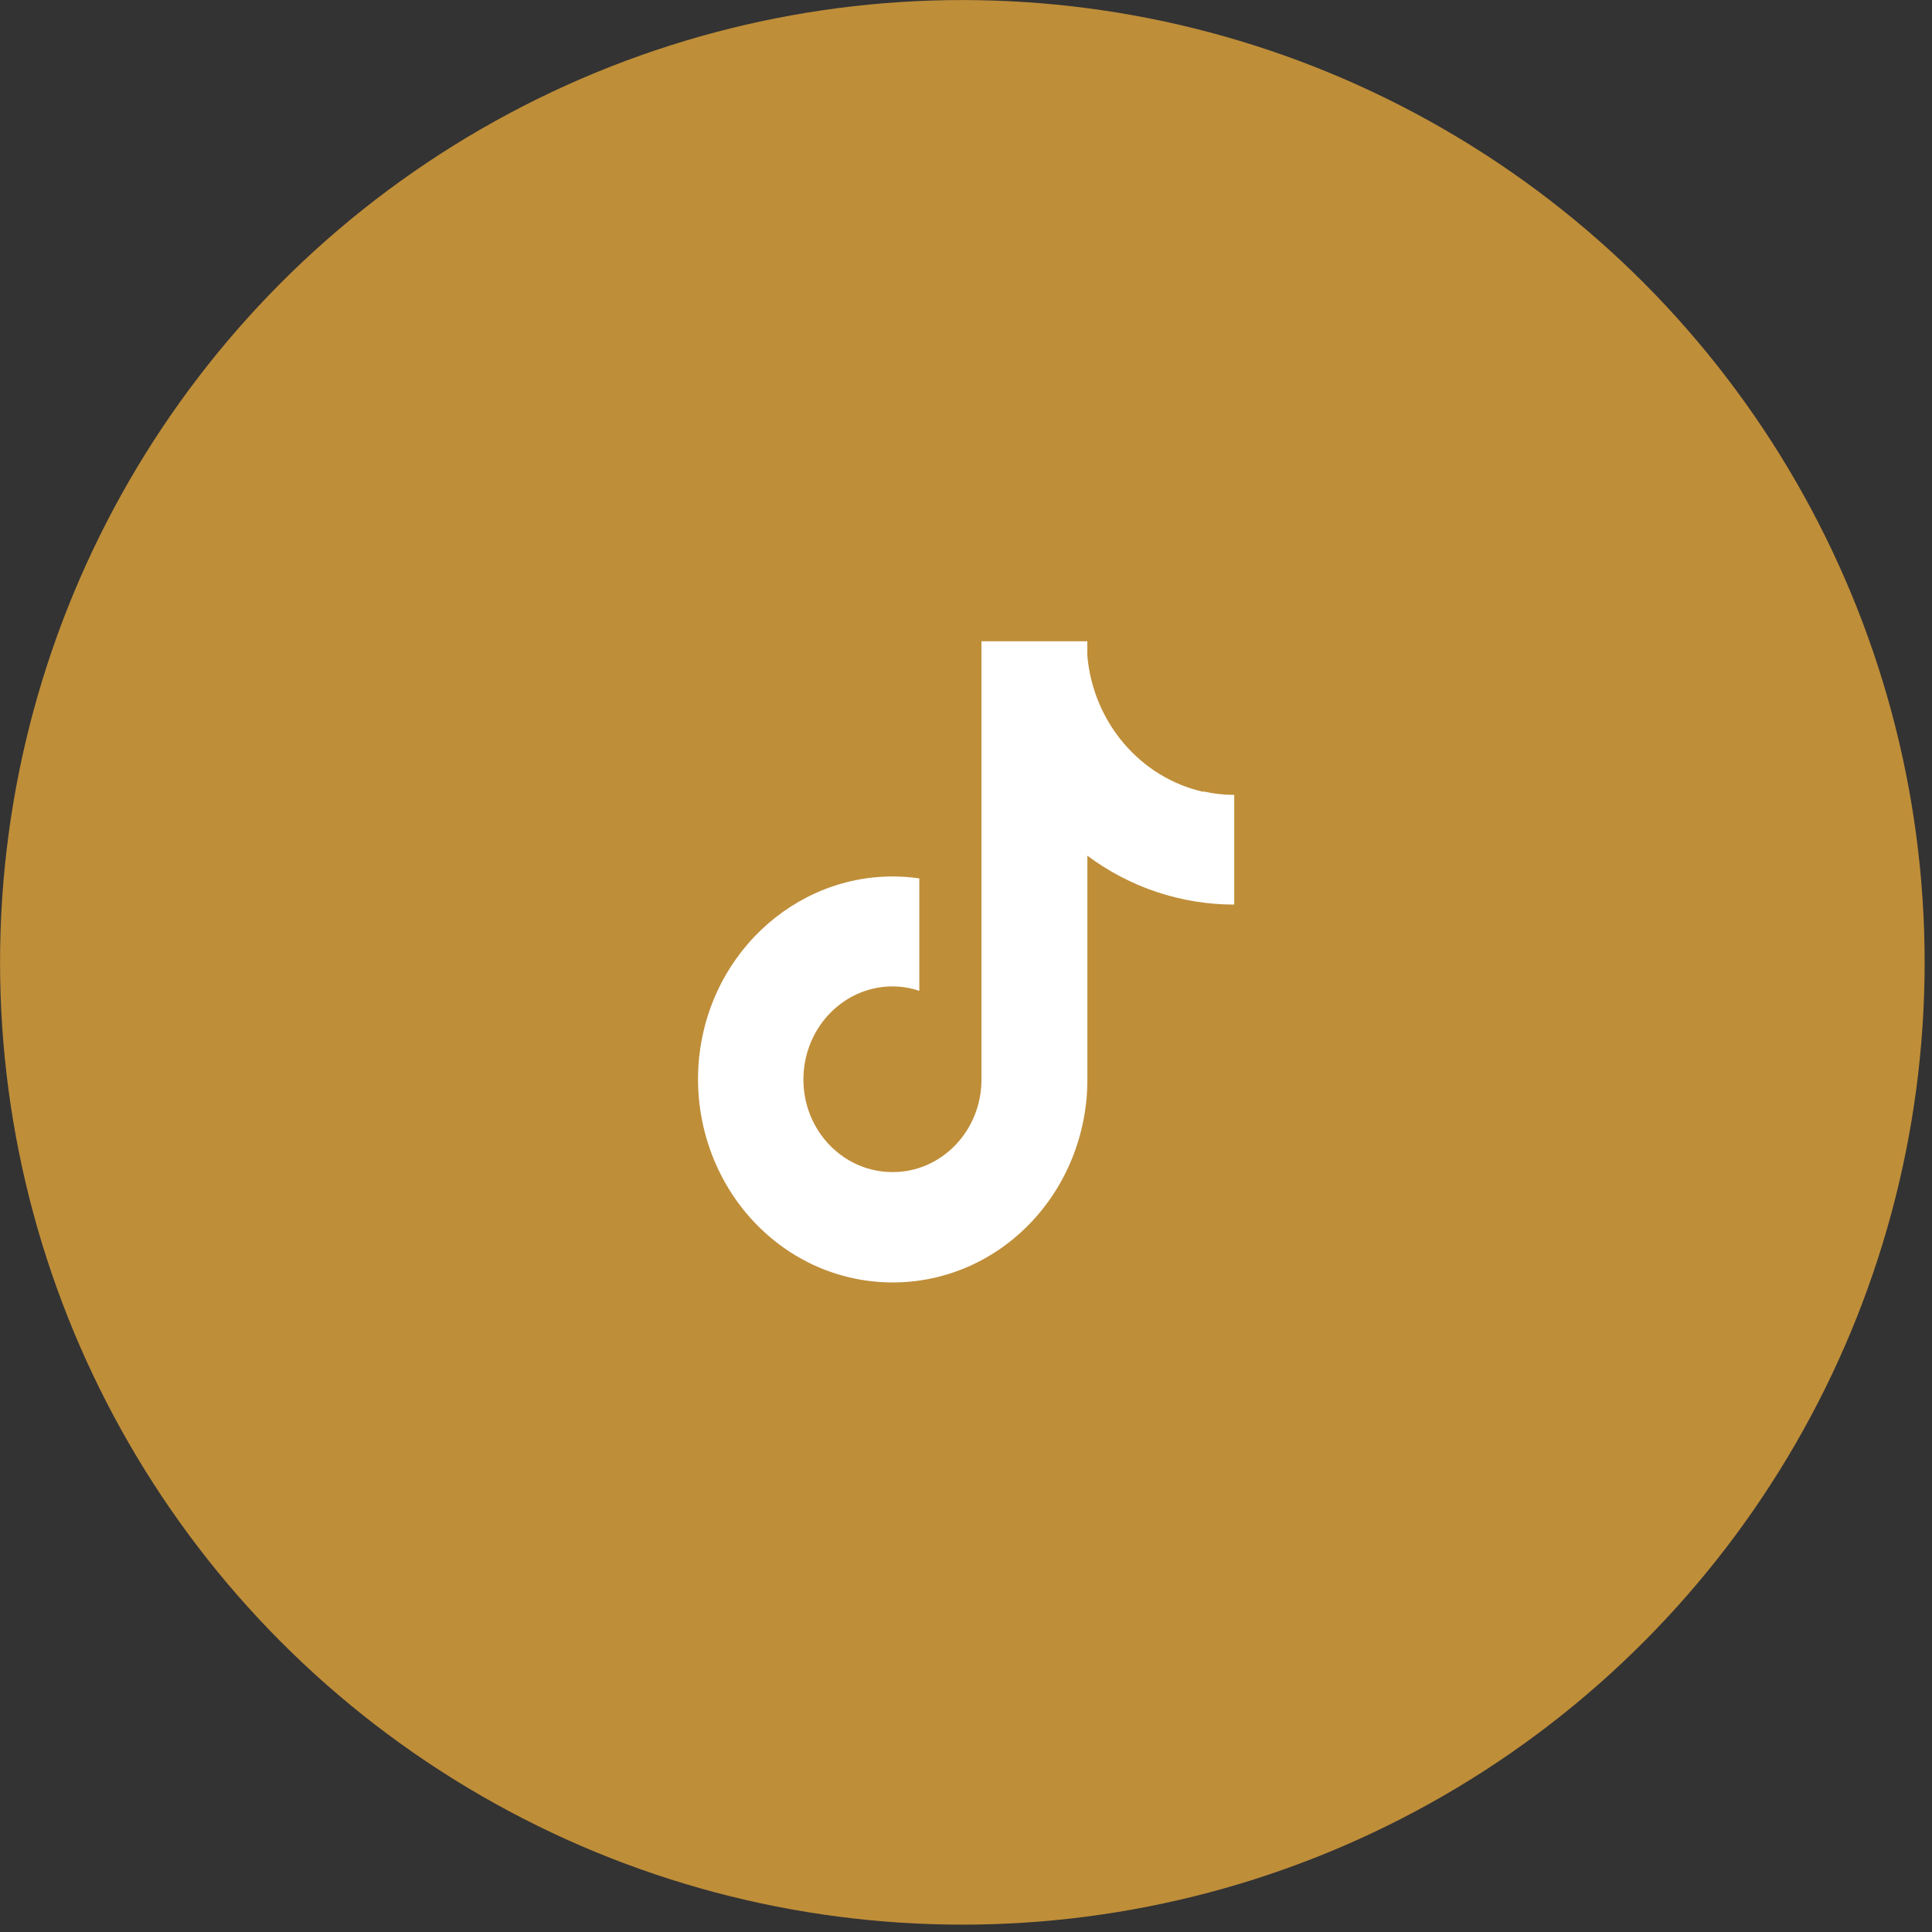 <svg xmlns="http://www.w3.org/2000/svg" id="Layer_2" data-name="Layer 2" viewBox="0 0 377.97 377.97"><rect x="0" y="0" width="377.97" height="377.97" fill="#333333" stroke="none"/><defs><style>      .cls-1 {        fill: #bf8e39;      }      .cls-2 {        fill: #fff;      }    </style></defs><circle class="cls-1" cx="188.27" cy="188.27" r="188.26"></circle><path class="cls-2" d="M235.4,154.91c-12.32-2.79-21.54-13.56-22.68-26.66v-2.79h-20.71v85.77c0,10.02-7.86,18.15-17.46,18.07-5.44,0-10.51-2.64-13.83-7.15h0c-5.82-7.98-4.31-19.35,3.33-25.45,4.54-3.61,10.43-4.67,15.8-2.86v-21.99c-20.79-3.01-40.06,12.2-42.94,33.89-1.59,12.12,2.27,24.4,10.51,33.21,14.67,15.66,38.78,15.96,53.82.68,7.33-7.46,11.49-17.7,11.49-28.39v-43.83c8.39,6.25,18.44,9.56,28.73,9.56v-21.46c-2.04,0-4.08-.23-6.05-.68h0v.08Z"></path></svg>